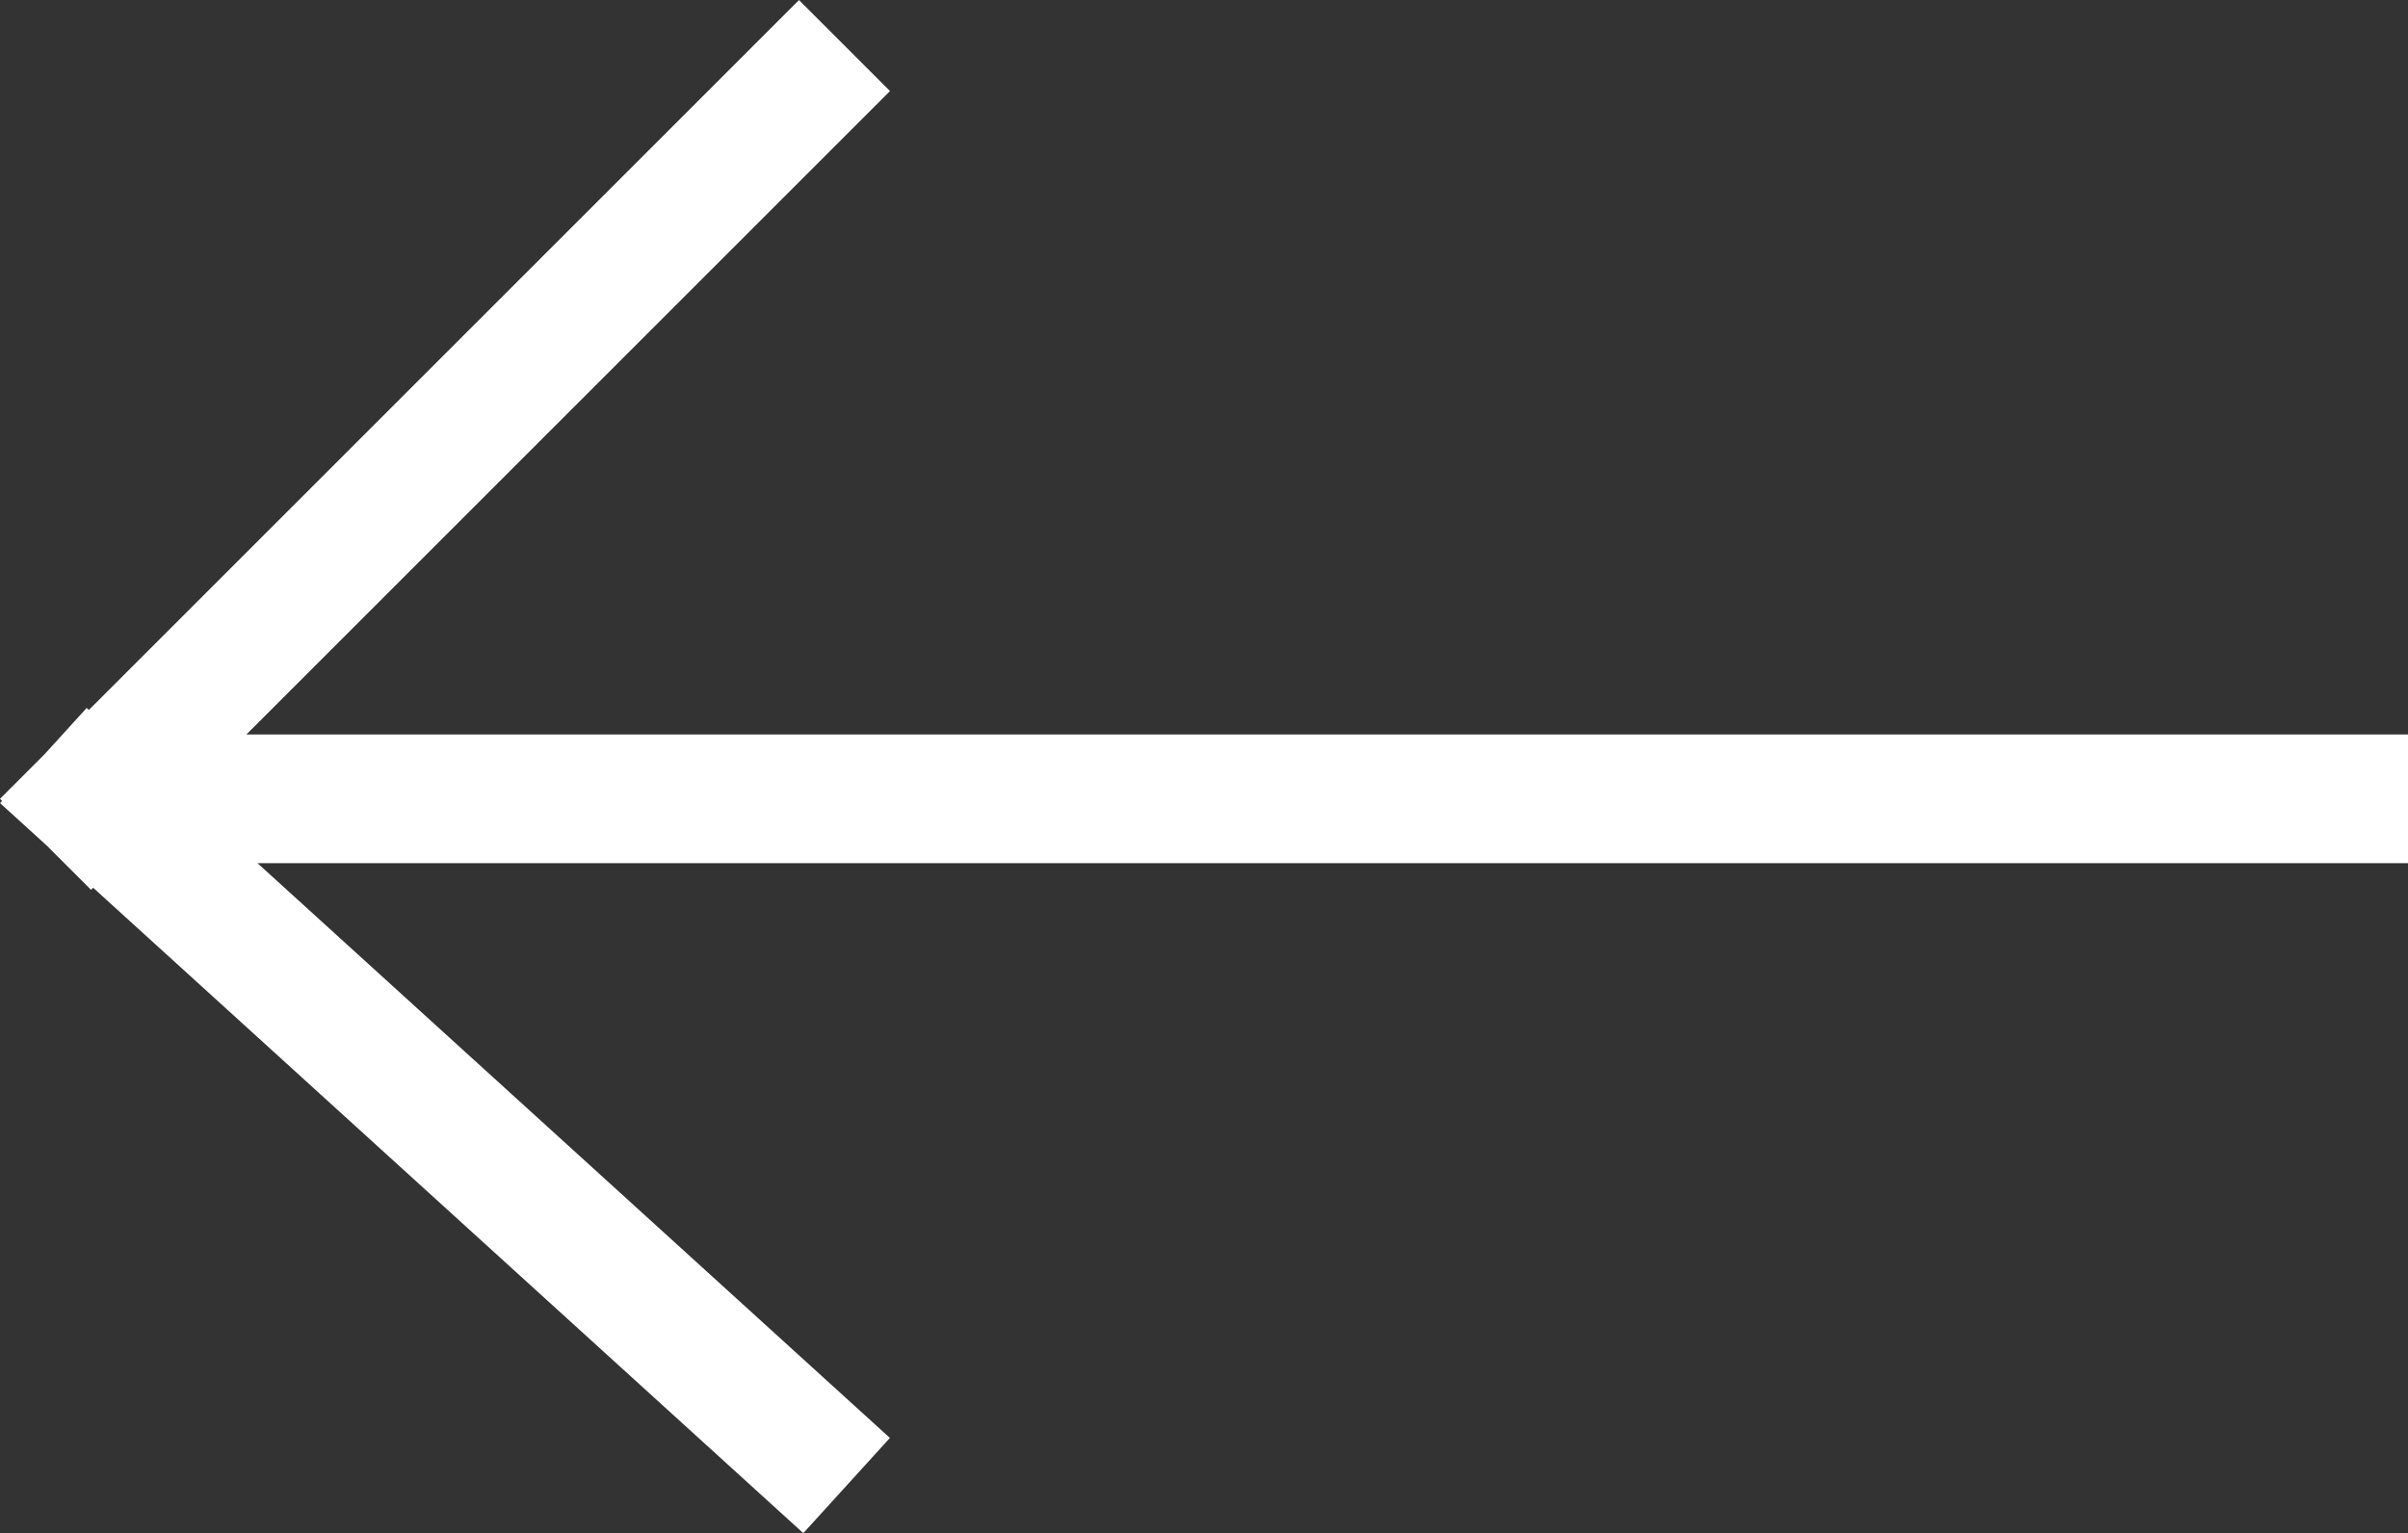 <svg xmlns="http://www.w3.org/2000/svg" width="37.414" height="23.827" viewBox="18.586 18.585 37.414 23.827"><rect x="18.586" y="18.585" width="37.414" height="23.827" fill="#333333" stroke="none"/><path fill="none" stroke="#FFF" stroke-width="2" stroke-linecap="square" stroke-miterlimit="20" d="M21 31h34m-35 0l11-11M20 31l11 10"/></svg>